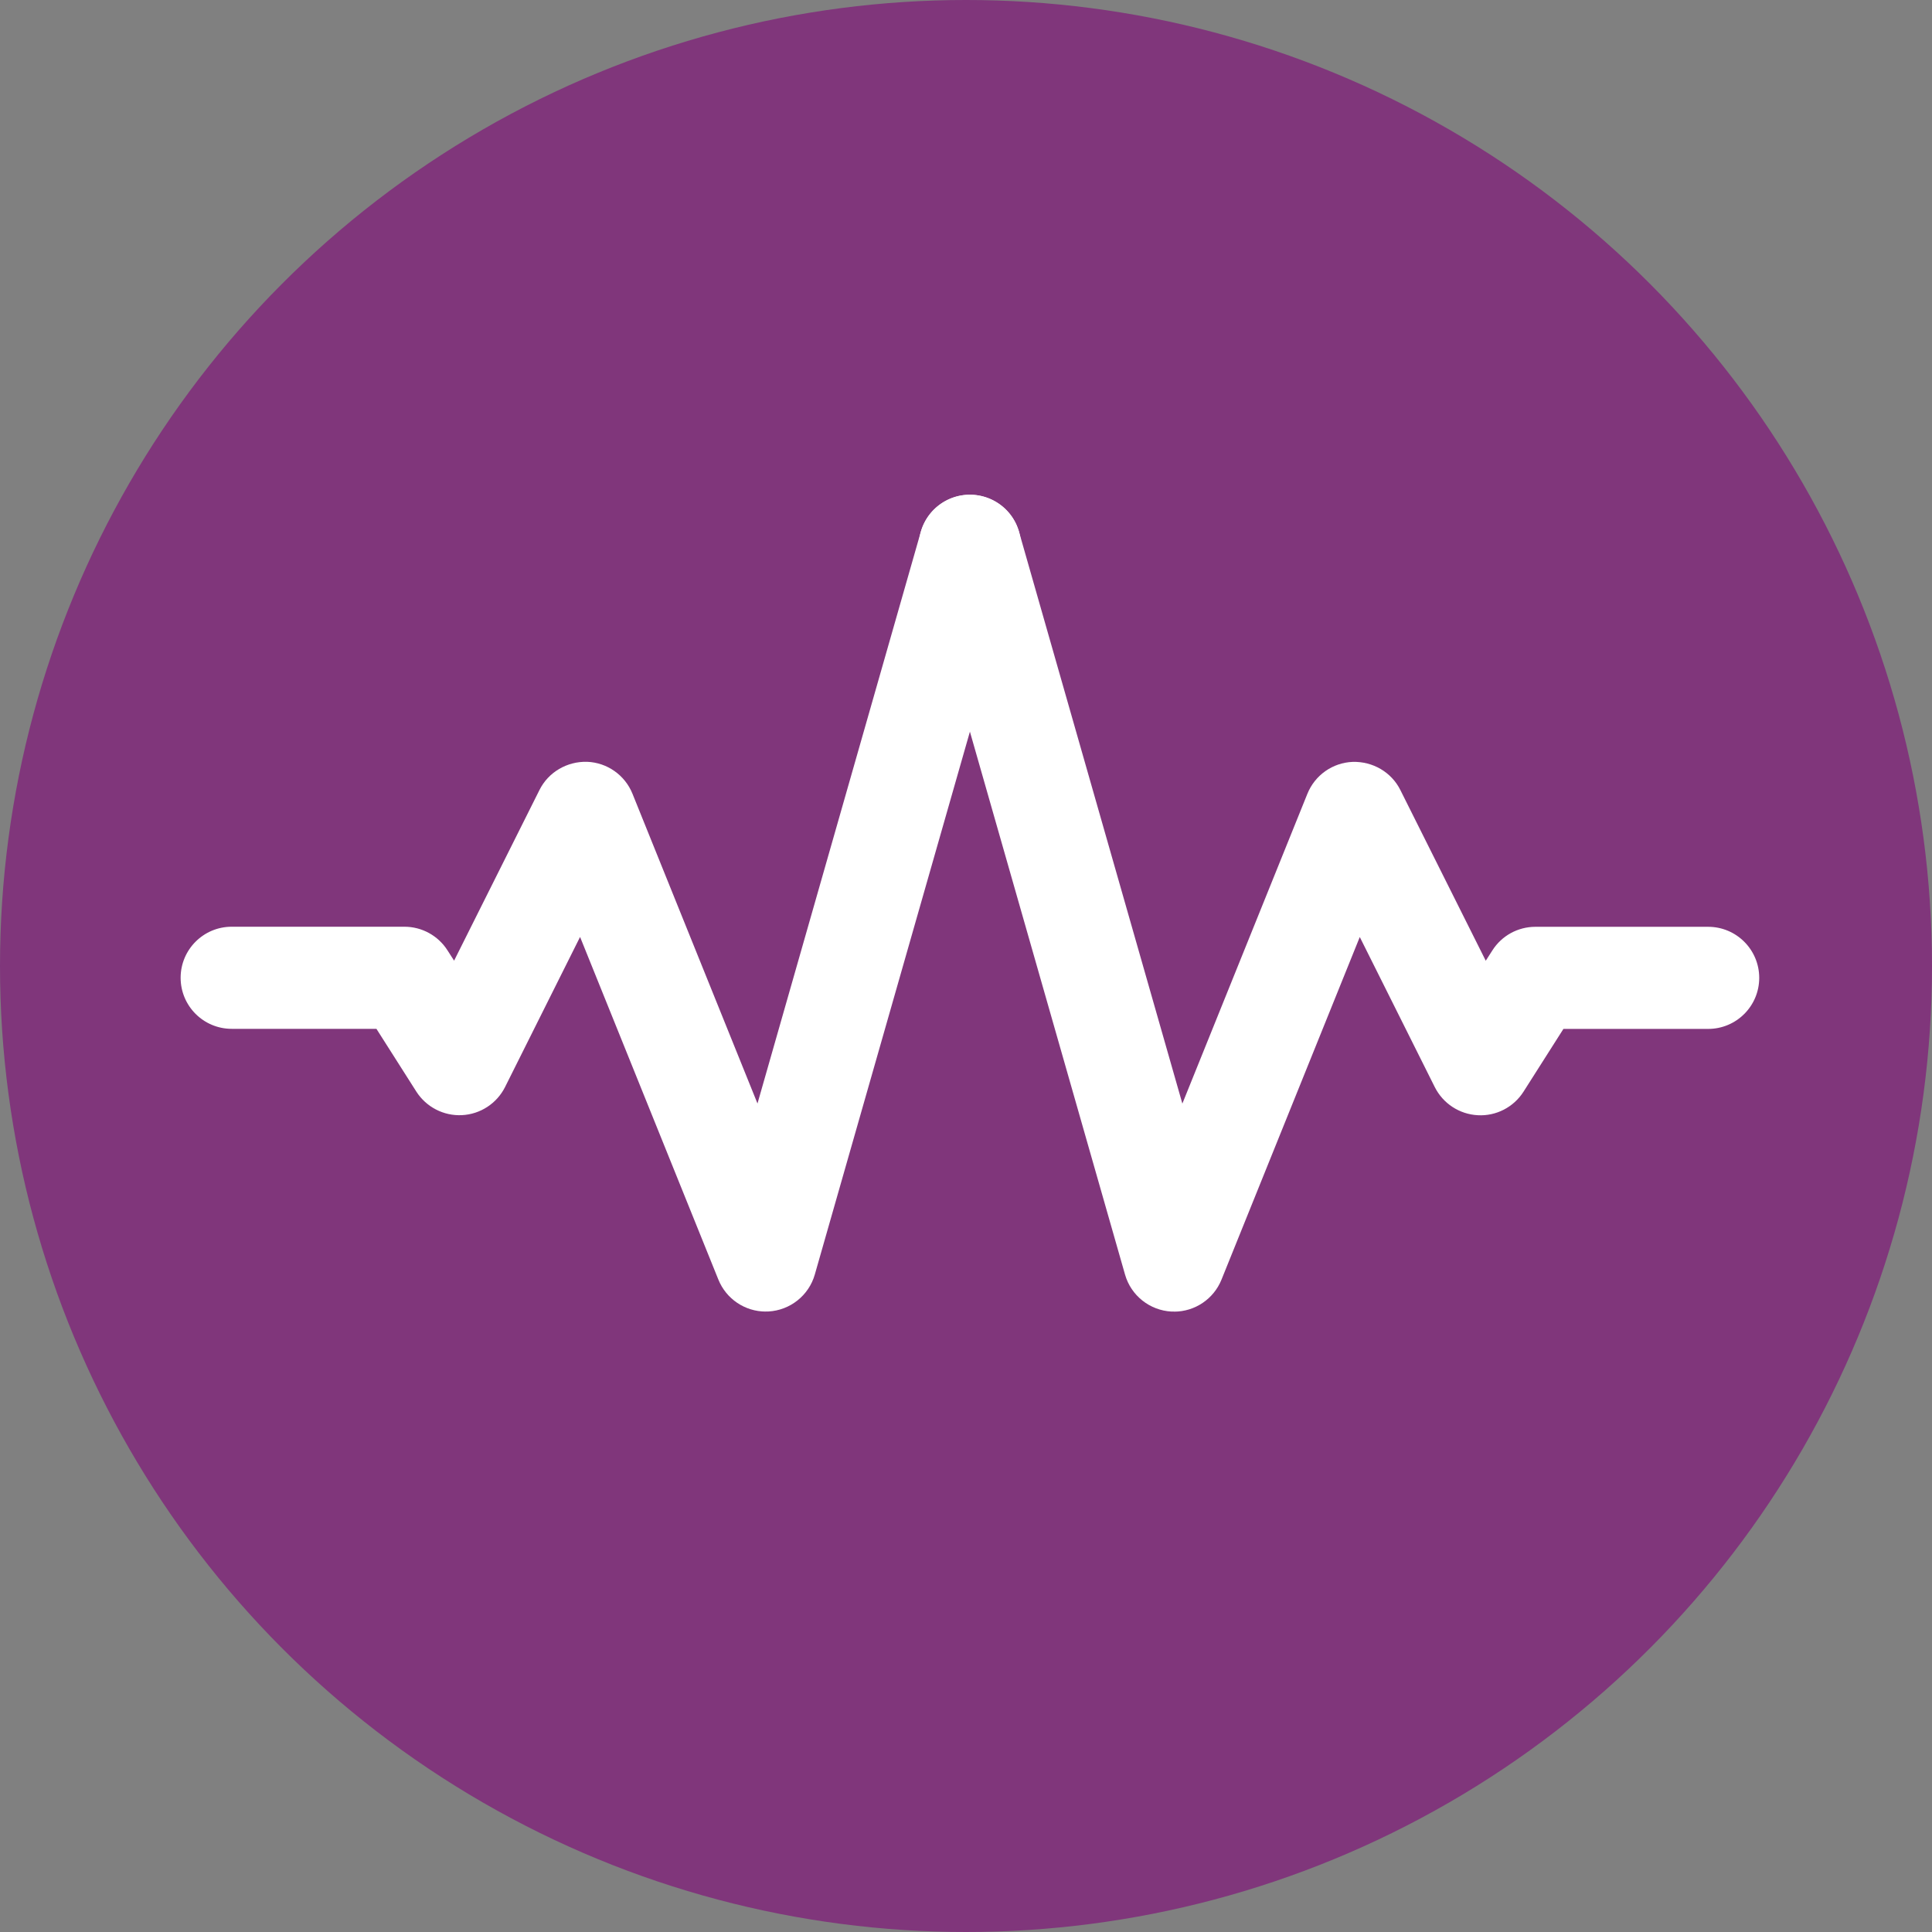 <?xml version="1.0" encoding="UTF-8"?>
<svg id="Layer_2" data-name="Layer 2" xmlns="http://www.w3.org/2000/svg" viewBox="0 0 246 246">
  <rect x="0" y="0" width="246" height="246" fill="#808080" stroke="none"/>
  <defs>
    <style>
      .cls-1 {
        fill: #fff;
      }

      .cls-1, .cls-2 {
        stroke-width: 0px;
      }

      .cls-2 {
        fill: #80367b;
      }
    </style>
  </defs>
  <g id="Layer_1-2" data-name="Layer 1">
    <g>
      <circle class="cls-2" cx="123" cy="123" r="123"/>
      <g>
        <path class="cls-1" d="m97.5,167c-2.64,0-5.03-1.6-6.03-4.07l-17.61-43.63-9.55,19.11c-1.05,2.09-3.14,3.46-5.48,3.58-2.34.12-4.56-1.03-5.82-3l-5.08-7.99h-18.43c-3.59,0-6.5-2.91-6.5-6.5s2.91-6.5,6.5-6.5h22c2.22,0,4.29,1.14,5.48,3.01l.84,1.31,10.87-21.73c1.14-2.29,3.53-3.66,6.07-3.59,2.55.1,4.81,1.69,5.77,4.06l15.92,39.45,20.8-72.81c.99-3.45,4.58-5.45,8.04-4.46,3.45.99,5.45,4.58,4.46,8.04l-26,91c-.76,2.67-3.14,4.56-5.91,4.71-.11,0-.23,0-.34,0Z"/>
        <path class="cls-1" d="m149.5,167c-.11,0-.23,0-.34,0-2.77-.15-5.15-2.04-5.91-4.71l-26-91c-.99-3.45,1.01-7.05,4.46-8.04,3.45-.98,7.05,1.01,8.04,4.46l20.8,72.81,15.92-39.45c.96-2.37,3.21-3.96,5.77-4.06,2.55-.07,4.93,1.3,6.07,3.59l10.87,21.73.84-1.31c1.19-1.88,3.26-3.01,5.48-3.01h22c3.59,0,6.5,2.91,6.5,6.5s-2.91,6.5-6.5,6.5h-18.43l-5.08,7.99c-1.26,1.98-3.49,3.13-5.82,3-2.34-.12-4.43-1.49-5.48-3.58l-9.55-19.11-17.61,43.63c-1,2.47-3.39,4.07-6.03,4.07Z"/>
      </g>
    </g>
  </g>
</svg>